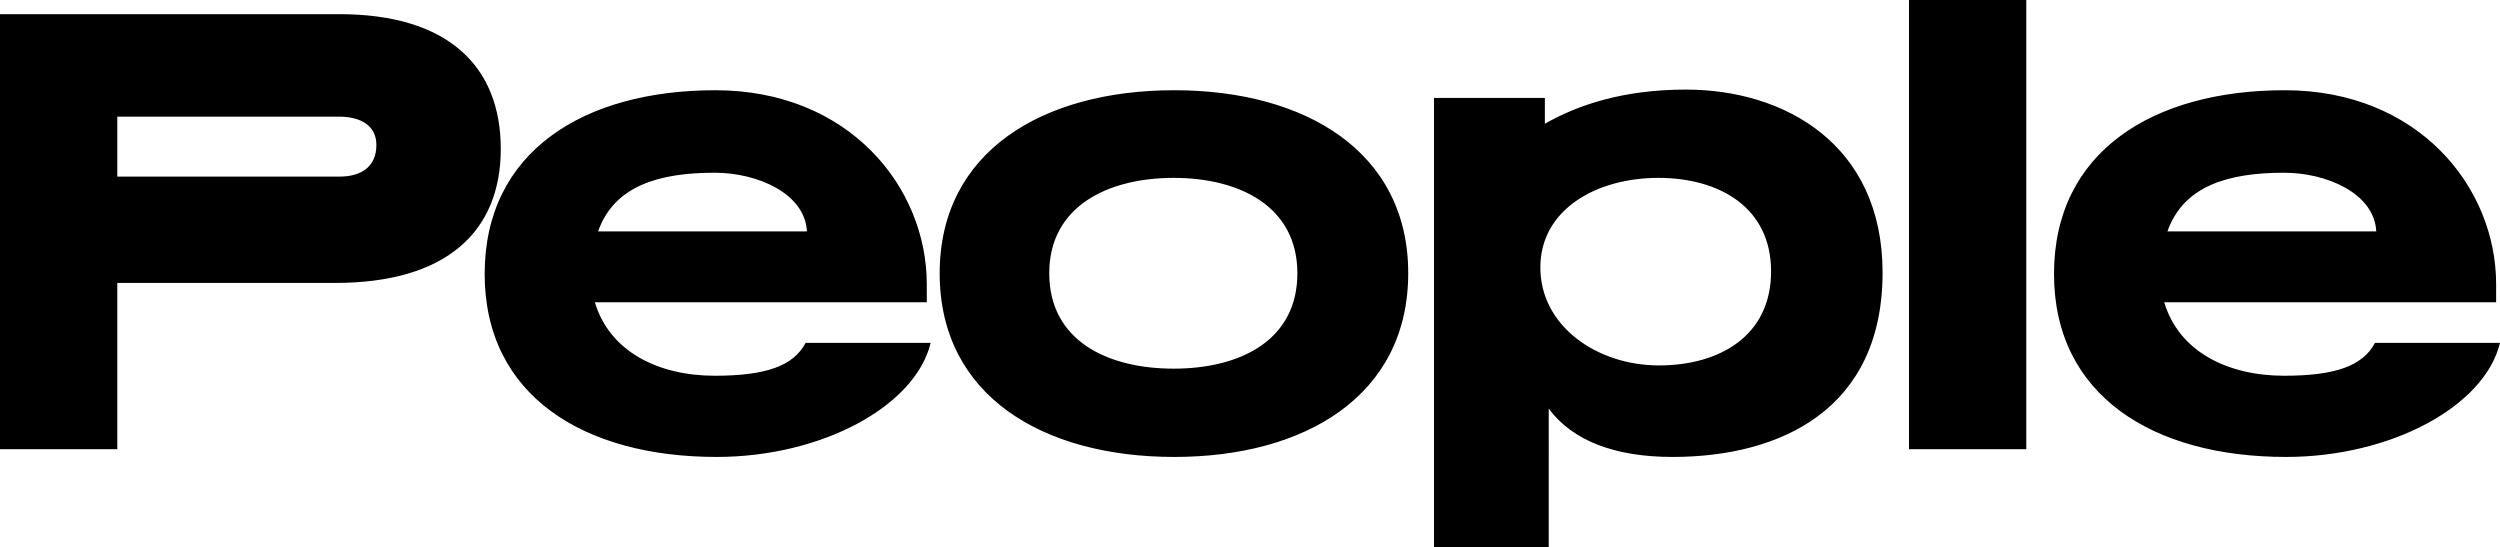 <svg xmlns="http://www.w3.org/2000/svg" width="387.9" height="84.9" viewBox="0 0 387.9 84.9">
  <path id="パス_22906" data-name="パス 22906" d="M60,72.2c17.2,0,25.7-7.9,25.7-20.8s-8.3-20.9-25-20.9H8V98H26.2V72.2Zm.6-25.8c3.4,0,5.8,1.4,5.8,4.4,0,3.4-2.4,4.9-5.7,4.9H26.2V46.4Zm91.2,26c0-15.1-12.1-30.1-32.8-30.1-20.4,0-35.8,9.5-35.8,28.5,0,18.9,15.4,28.4,36,28.4,16.2,0,30.8-7.8,33.2-17.7H133c-1.9,3.6-6.2,5.1-14.1,5.1-8.7,0-16.3-3.7-18.6-11.4h51.5Zm-51-8.2c2.5-7.1,9.5-9.1,18.1-9.1,6.6,0,14,3.2,14.3,9.1Zm125.7,6.5c0-18.9-16-28.4-36.3-28.4-20.4,0-36.4,9.5-36.4,28.4,0,19,16,28.5,36.4,28.5C210.5,99.2,226.5,89.7,226.5,70.7Zm-17.2,0c0,10.5-9,14.8-19.2,14.8s-19.3-4.3-19.3-14.8c0-10.4,9.1-14.8,19.3-14.8S209.3,60.3,209.3,70.7Zm39,21c3.7,5,10.3,7.5,19.2,7.5,16.8,0,32.6-7.4,32.6-28.6,0-19.9-15.2-28.4-30.5-28.4-9.8,0-16.8,2.4-21.9,5.3v-4H230.5v69.7h17.8Zm34.5-21.3c0,10.1-8.1,14.6-17.4,14.6-9.6,0-18.4-6.1-18.4-15.2,0-9,8.7-13.9,18.3-13.9C274.8,55.9,282.8,60.5,282.8,70.4Zm39.6-42.1H304.2V98h18.2Zm72.9,44.1c0-15.1-12.1-30.1-32.8-30.1-20.4,0-35.8,9.5-35.8,28.5,0,18.9,15.4,28.4,36,28.4,16.2,0,30.8-7.8,33.2-17.7H376.5c-1.9,3.6-6.2,5.1-14.1,5.1-8.7,0-16.3-3.7-18.6-11.4h51.5Zm-51-8.2c2.5-7.1,9.5-9.1,18.1-9.1,6.6,0,14,3.2,14.3,9.1Z" transform="translate(-8 -28.3)"/>
</svg>
